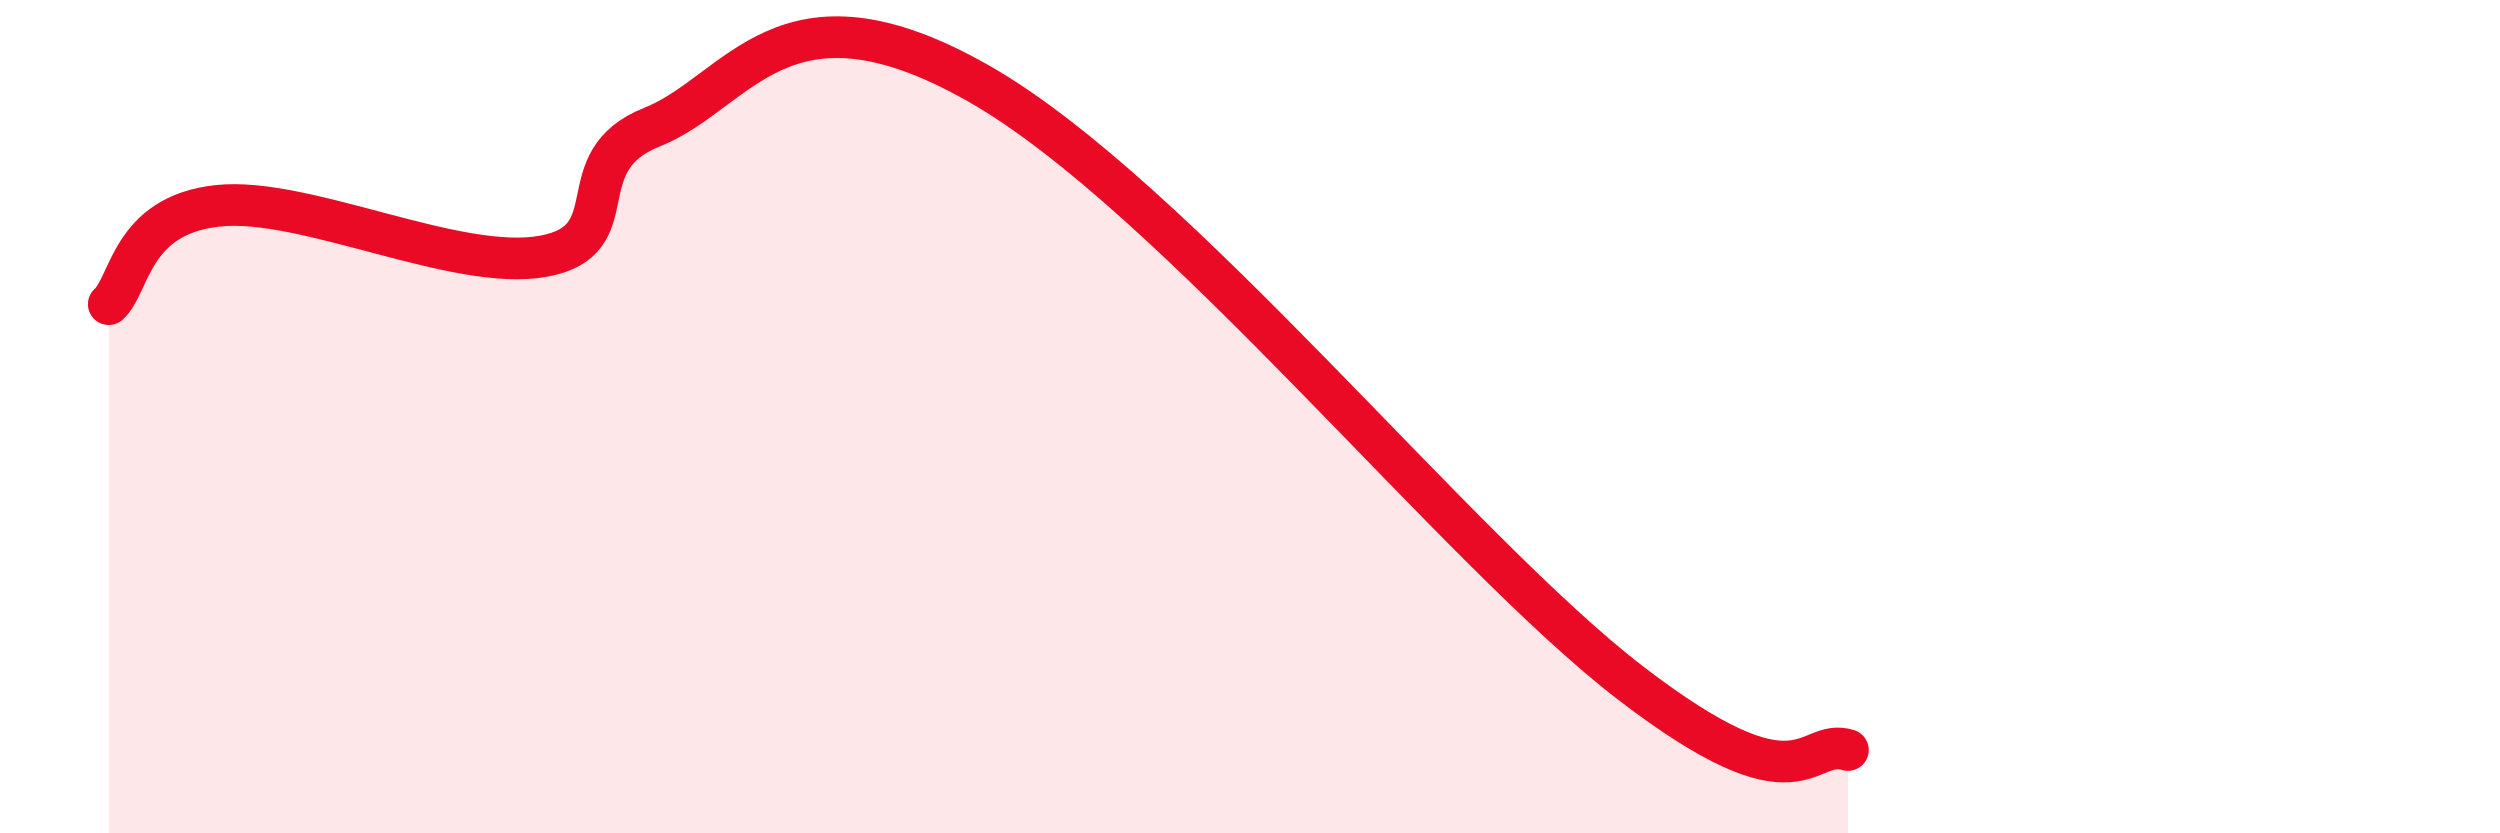 
    <svg width="60" height="20" viewBox="0 0 60 20" xmlns="http://www.w3.org/2000/svg">
      <path
        d="M 2.61,7.3 C 3.13,6.83 3.13,5.17 5.22,4.94 C 7.31,4.71 10.95,6.53 13.04,6.15 C 15.13,5.77 13.56,3.88 15.65,3.05 C 17.74,2.22 18.78,-0.67 23.48,2 C 28.18,4.67 34.96,13.19 39.13,16.39 C 43.3,19.59 43.31,17.68 44.35,18L44.35 20L2.61 20Z"
        fill="#EB0A25"
        opacity="0.1"
        stroke-linecap="round"
        stroke-linejoin="round"
      />
      <path
        d="M 2.61,7.3 C 3.13,6.83 3.13,5.17 5.22,4.94 C 7.31,4.71 10.95,6.53 13.04,6.15 C 15.13,5.77 13.56,3.88 15.65,3.05 C 17.74,2.22 18.78,-0.67 23.48,2 C 28.18,4.67 34.96,13.19 39.13,16.39 C 43.3,19.59 43.31,17.68 44.35,18"
        stroke="#EB0A25"
        stroke-width="1"
        fill="none"
        stroke-linecap="round"
        stroke-linejoin="round"
      />
    </svg>
  